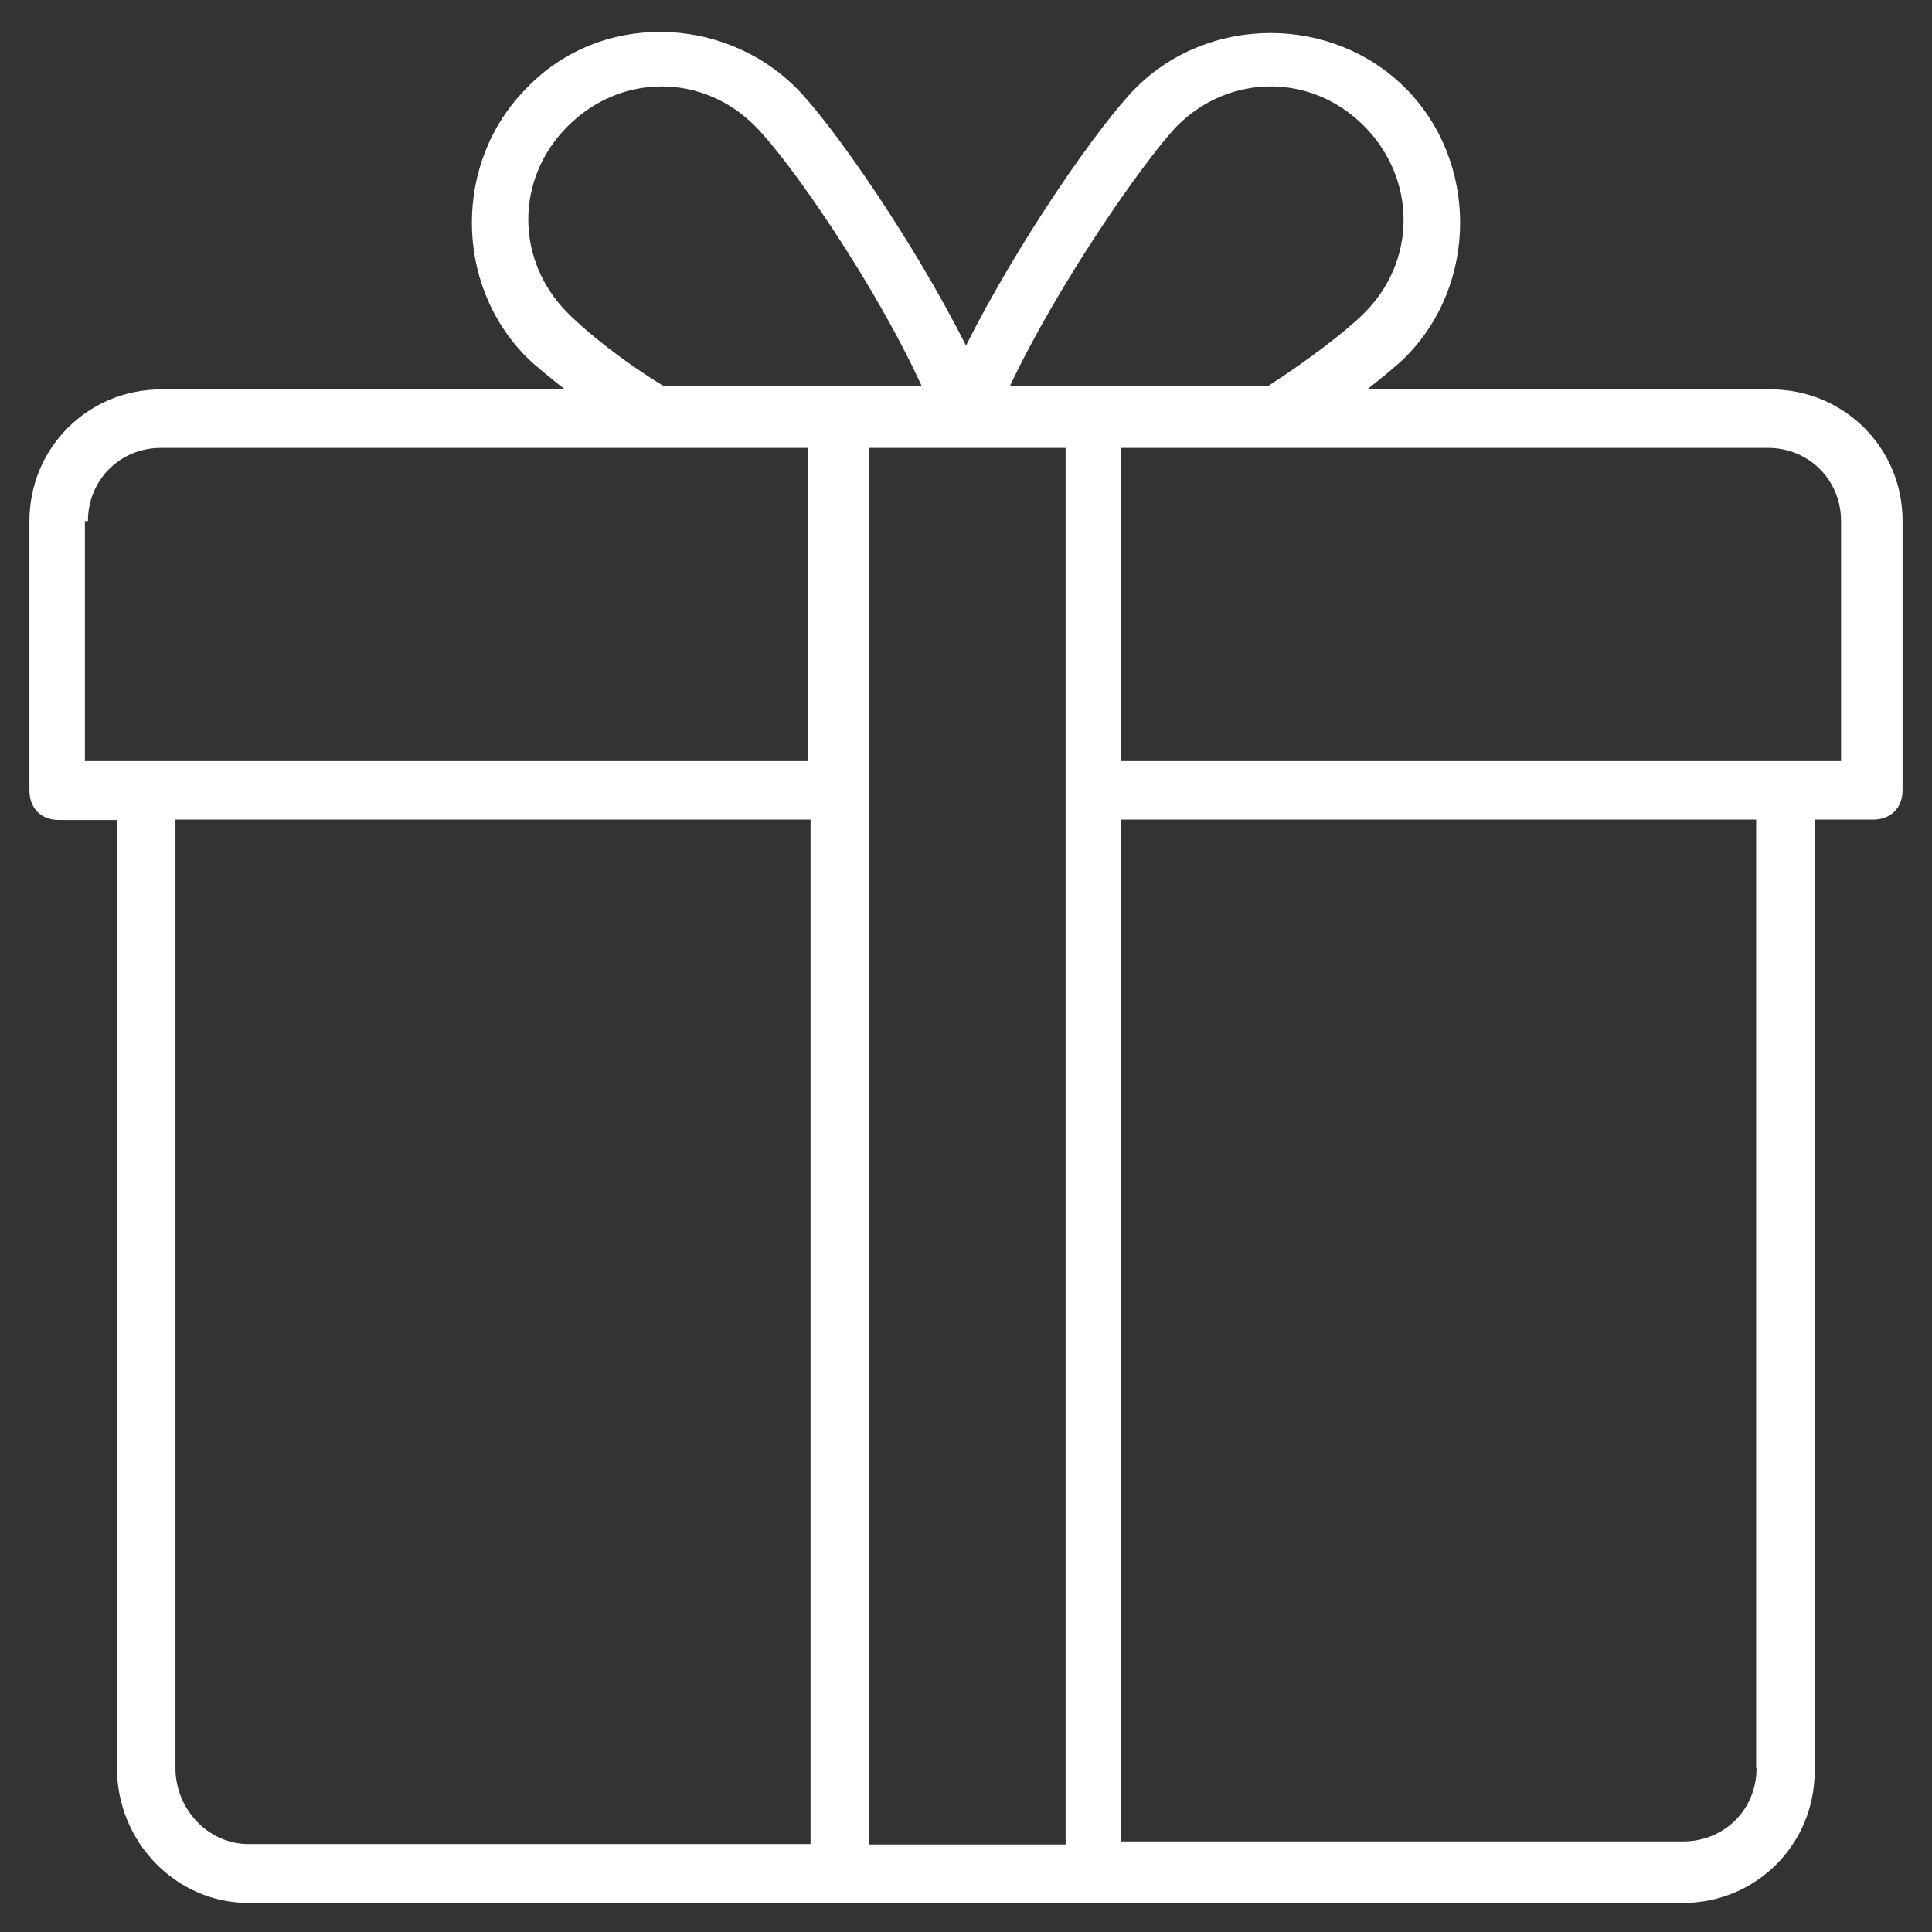 <?xml version="1.0" encoding="utf-8"?>
<!-- Generator: Adobe Illustrator 25.2.1, SVG Export Plug-In . SVG Version: 6.00 Build 0)  -->
<svg version="1.1" id="Layer_1" xmlns="http://www.w3.org/2000/svg" xmlns:xlink="http://www.w3.org/1999/xlink" x="0px" y="0px"
	 viewBox="0 0 512 512" style="enable-background:new 0 0 512 512;" xml:space="preserve">
<rect x="0" y="0" width="512" height="512" fill="#333333" stroke="none"/>
<style type="text/css">
	.st0{fill:#FFFFFF;}
</style>
<g>
	<path class="st0" d="M469.3,103.2H362.3c3.9-3.1,7.8-6.2,10.1-8.5c19.4-19.4,19.4-52,0-71.4s-52-19.4-71.4,0
		c-9.3,9.3-31,40.3-45,68.3c-14-27.9-35.7-59-45-68.3c-19.4-19.4-52-20.2-71.4,0c-19.4,19.4-19.4,52,0,71.4
		c2.3,2.3,6.2,5.4,10.1,8.5H42.7c-19.4,0-34.9,15.5-34.9,34.9v71.4c0,4.7,3.1,7.8,7.8,7.8H31v251.3c0,19.4,15.5,35.7,34.9,35.7
		h380.1c19.4,0,34.9-15.5,34.9-34.9V217.2h15.5c4.7,0,7.8-3.1,7.8-7.8v-71.4C504.2,118.7,488.7,103.2,469.3,103.2z M311.9,33.4
		c14-14,35.7-14,49.6,0s14,35.7,0,49.6c-4.7,4.7-14.7,12.4-25.6,19.4c-3.1,0-72.9,0-68.3,0C280,76,302.5,43.4,311.9,33.4L311.9,33.4
		z M150.5,83c-14-14-14-35.7,0-49.6c14-14,35.7-14,49.6,0c9.3,9.3,31.8,41.9,44.2,69c-1.6,0-69,0-68.3,0
		C164.5,95.4,155.2,87.7,150.5,83z M23.3,138.1c0-10.9,8.5-19.4,19.4-19.4h171.4v83c-56.6,0-104.7,0-191.6,0v-63.6H23.3z
		 M46.5,468.6V217.2h168.3v271.5H65.9C55.1,488.7,46.5,479.4,46.5,468.6z M230.4,488.7V209.5l0,0v-90.8c1.6,0,53.5,0,52,0v90.8l0,0
		v279.3H230.4z M465.5,468.6c0,10.9-8.5,19.4-19.4,19.4H297.1V217.2h168.3V468.6z M488.7,201.7c-55.9,0-105.5,0-191.6,0v-83h171.4
		c10.9,0,19.4,8.5,19.4,19.4v63.6H488.7z"/>
</g>
</svg>
